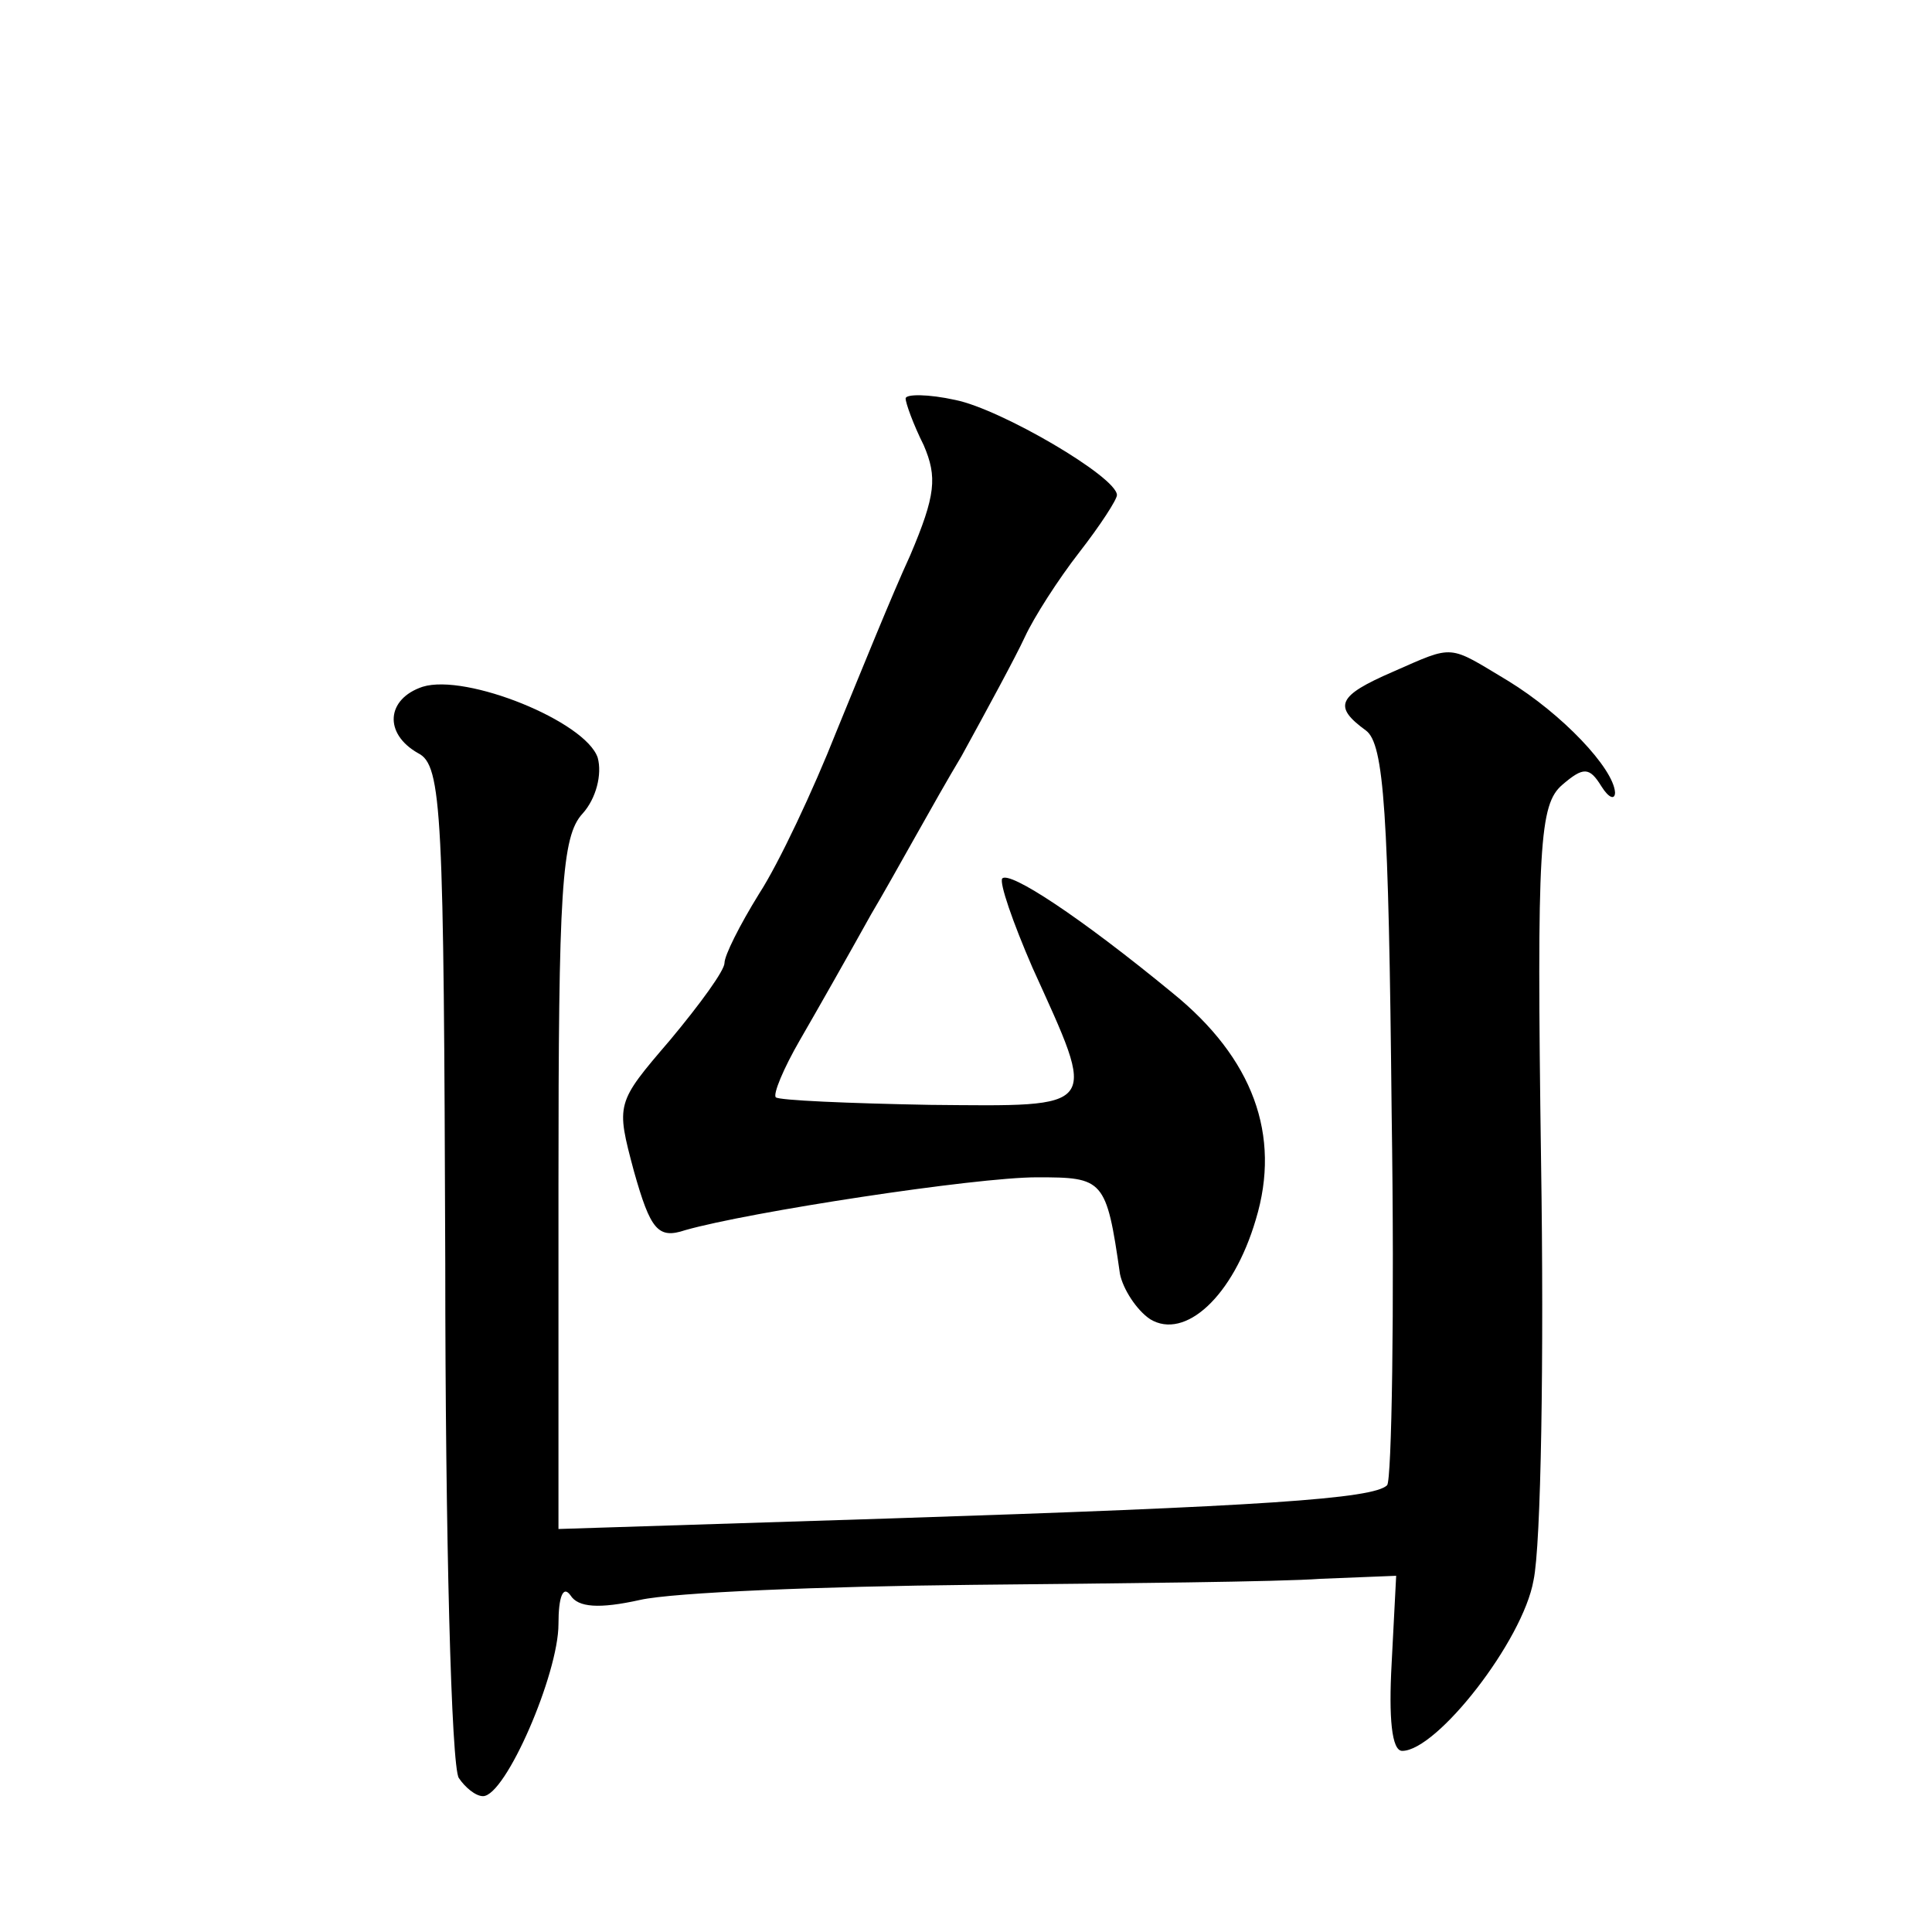 <?xml version="1.0" standalone="no"?>
<!DOCTYPE svg PUBLIC "-//W3C//DTD SVG 20010904//EN"
 "http://www.w3.org/TR/2001/REC-SVG-20010904/DTD/svg10.dtd">
<svg version="1.0" xmlns="http://www.w3.org/2000/svg"
 width="128pt" height="128pt" viewBox="0 0 128 128"
 preserveAspectRatio="xMidYMid meet">
<g transform="translate(0,128) scale(0.1,-0.1)"
fill="#0" stroke="none">
<path d="M600 1016 c0 -3 5 -17 12 -31 9 -21 8 -33 -9 -73 -12 -26 -33 -78 -49
-117 -15 -38 -38 -87 -51 -107 -13 -21 -23 -41 -23 -46 0 -5 -16 -27 -36 -51 -36
-42 -36 -42 -24 -87 11 -39 16 -45 34 -39 42 12 192 35 233 35 44 0 46 -1 55 -64
2 -10 11 -24 20 -30 23 -14 55 15 70 66 17 56 -2 107 -55 150 -62 51 -108 81 -113
76 -2 -3 7 -29 20 -59 43 -95 46 -92 -68 -91 -54 1 -100 3 -102 5 -2 2 5 19 16
38 11 19 32 56 47 83 16 27 42 75 60 105 17 31 36 66 42 79 6 13 22 38 36 56 14
18 25 35 25 38 0 12 -77 57 -107 63 -18 4 -33 4 -33 1z M923 835 c-37 -16 -40 -23
-18 -39 12 -9 15 -54 17 -253 2 -132 0 -244 -3 -247 -9 -9 -83 -14 -329 -22 l-220
-7 0 228 c0 195 2 231 16 246 9 10 13 26 10 37 -8 24 -87 56 -116 47 -24 -8 -26
-31 -3 -44 16 -8 17 -39 18 -338 0 -180 4 -334 9 -341 4 -6 11 -12 16 -12 15 0
50 81 50 114 0 18 3 26 8 19 5 -8 19 -9 46 -3 22 5 121 9 220 10 100 1 204 2 231
4 l50 2 -3 -58 c-2 -36 0 -58 7 -58 23 0 80 73 87 113 5 23 7 148 5 277 -3 211
-1 237 14 250 14 12 18 12 26 -1 5 -8 9 -9 9 -4 -1 16 -35 52 -71 74 -40 24 -35
24 -76 6z"/>
</g>
</svg>
